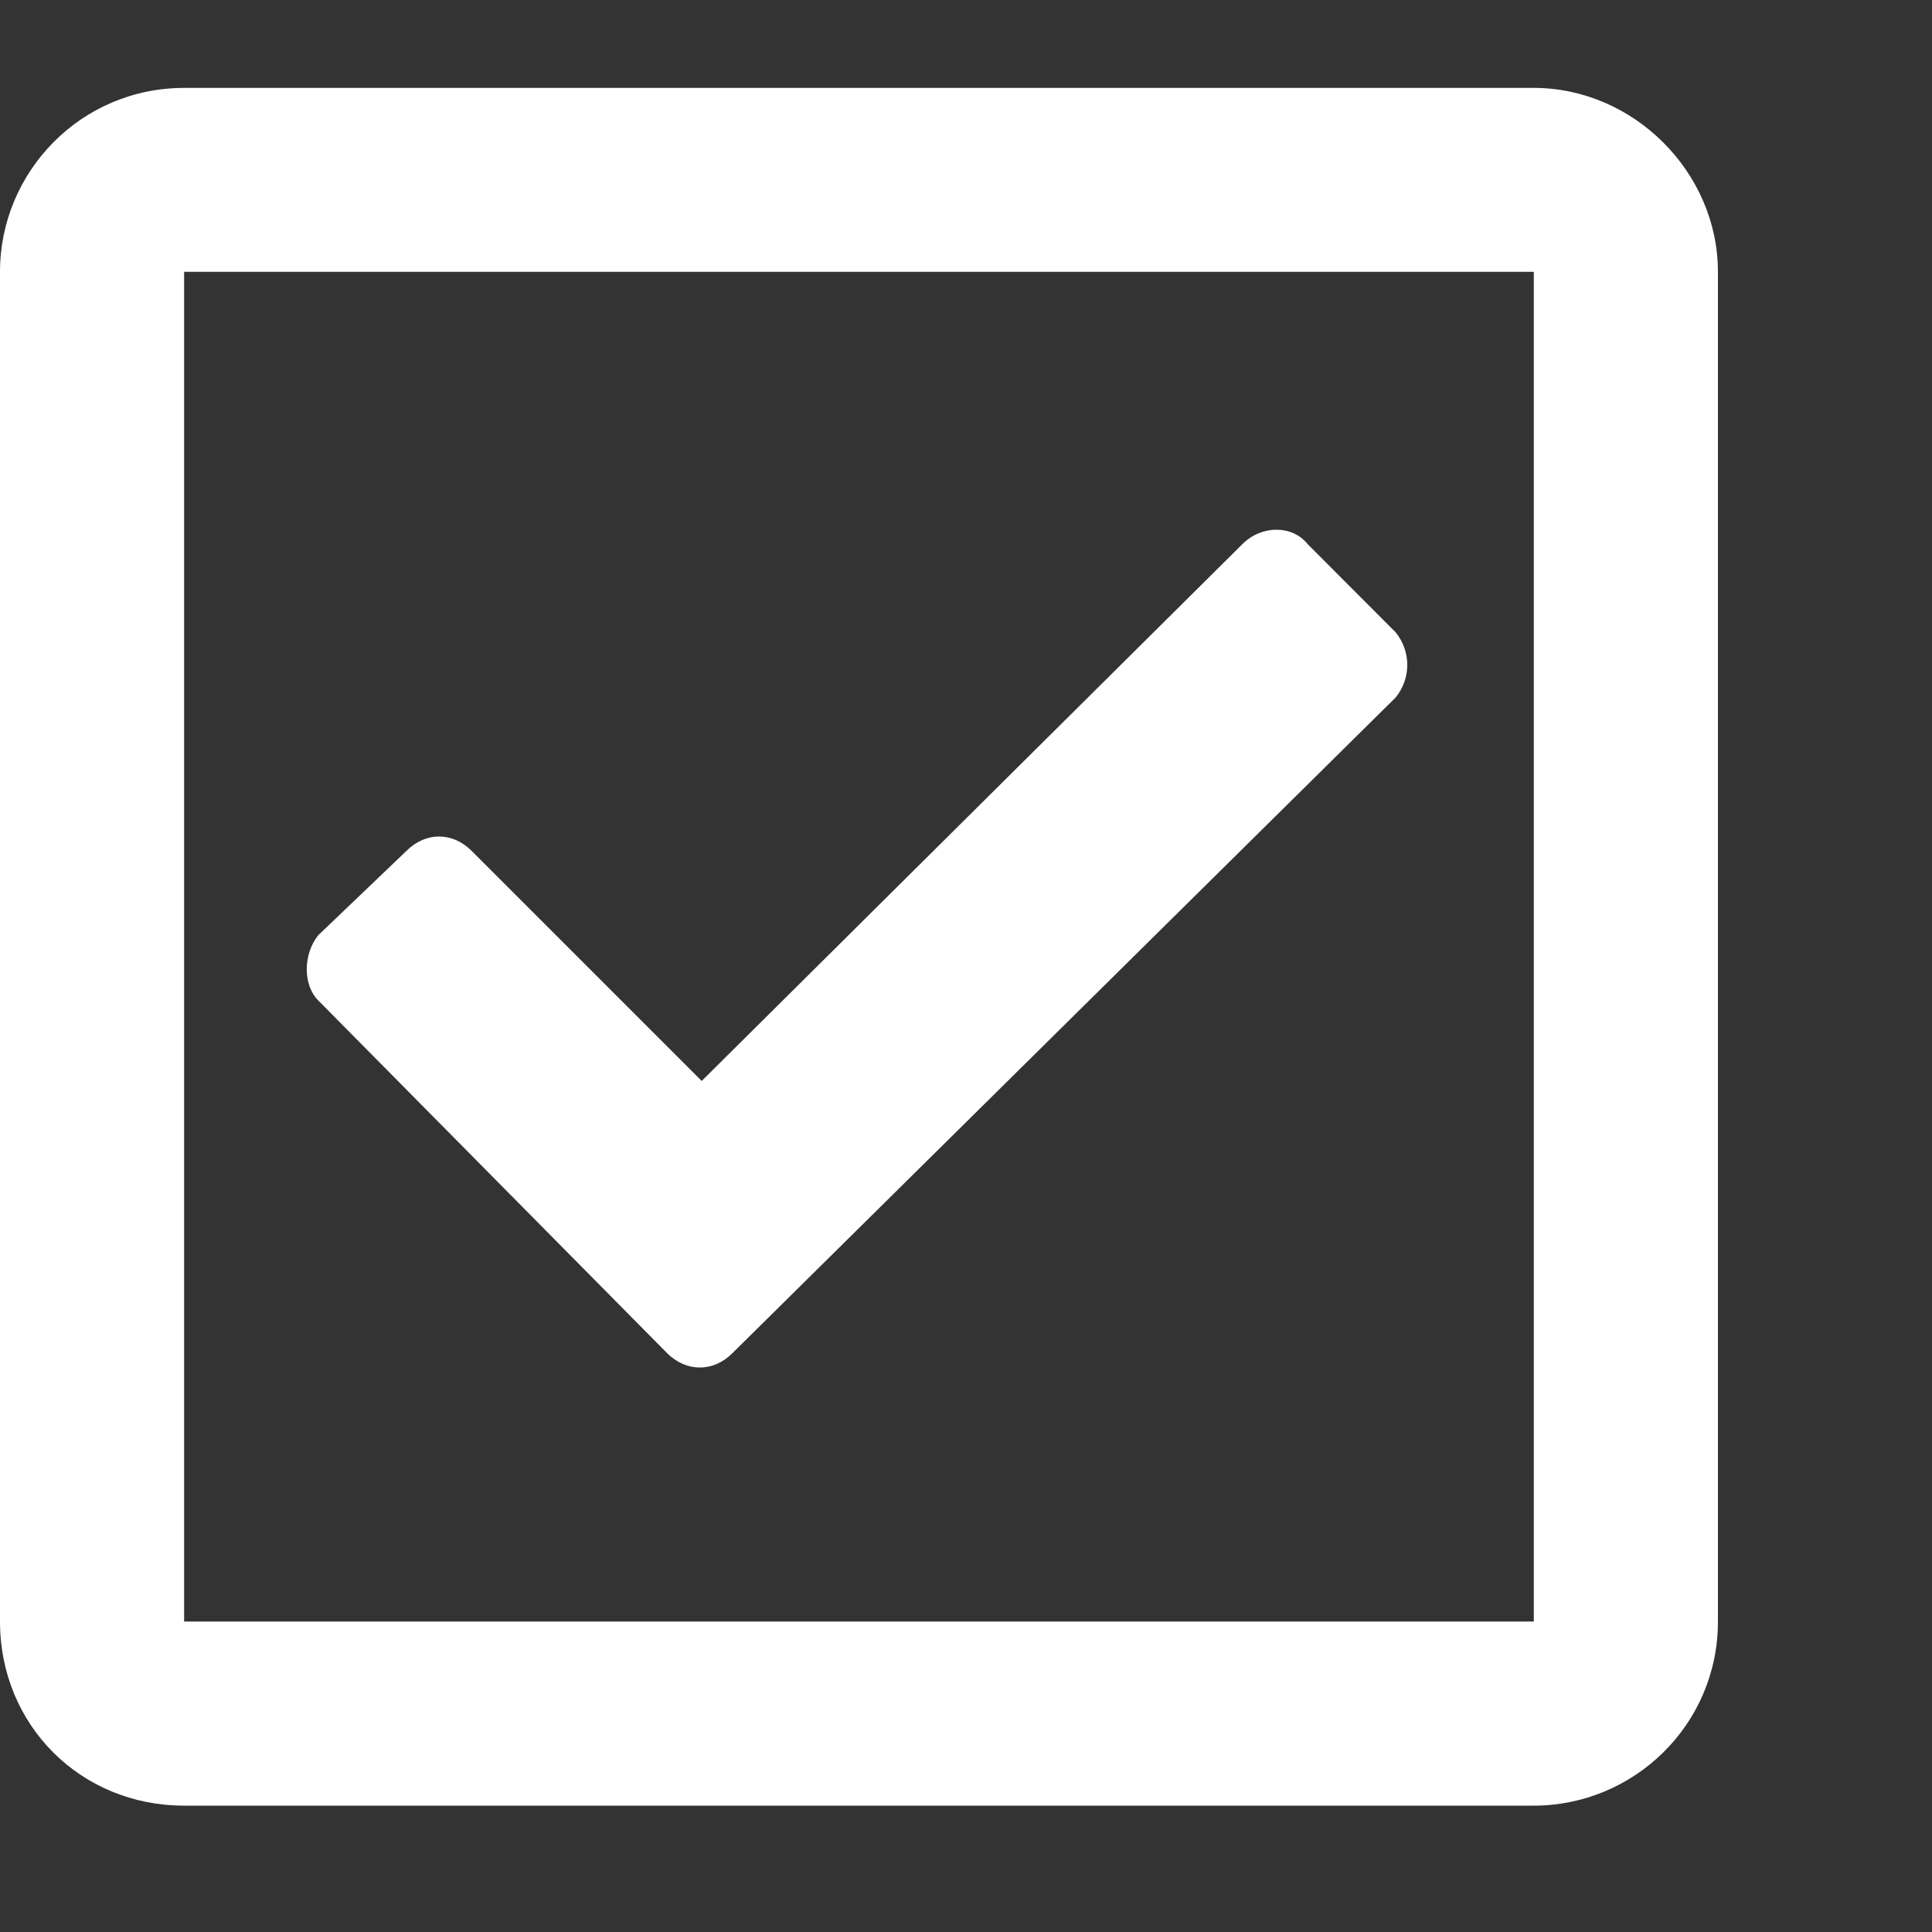 <?xml version="1.0" encoding="UTF-8"?> <svg xmlns="http://www.w3.org/2000/svg" width="10" height="10" viewBox="0 0 10 10" fill="none"><rect x="0" y="0" width="10" height="10" fill="#333333" stroke="none"/> <g clip-path="url(#clip0_91_197)"> <path d="M7.939 0.455H0.953C0.417 0.455 0 0.891 0 1.407V8.393C0 8.929 0.417 9.346 0.953 9.346H7.939C8.455 9.346 8.892 8.929 8.892 8.393V1.407C8.892 0.891 8.455 0.455 7.939 0.455ZM7.939 8.393H0.953V1.407H7.939V8.393ZM7.224 3.61C7.304 3.511 7.304 3.372 7.224 3.273L6.768 2.816C6.689 2.717 6.53 2.717 6.431 2.816L3.632 5.595L2.441 4.404C2.342 4.305 2.203 4.305 2.104 4.404L1.647 4.841C1.568 4.94 1.568 5.099 1.647 5.178L3.453 7.004C3.553 7.103 3.692 7.103 3.791 7.004L7.224 3.61Z" fill="white"></path> </g> <defs> <clipPath id="clip0_91_197"> <rect width="9.436" height="9.436" fill="white" transform="translate(0 0.001)"></rect> </clipPath> </defs> </svg> 